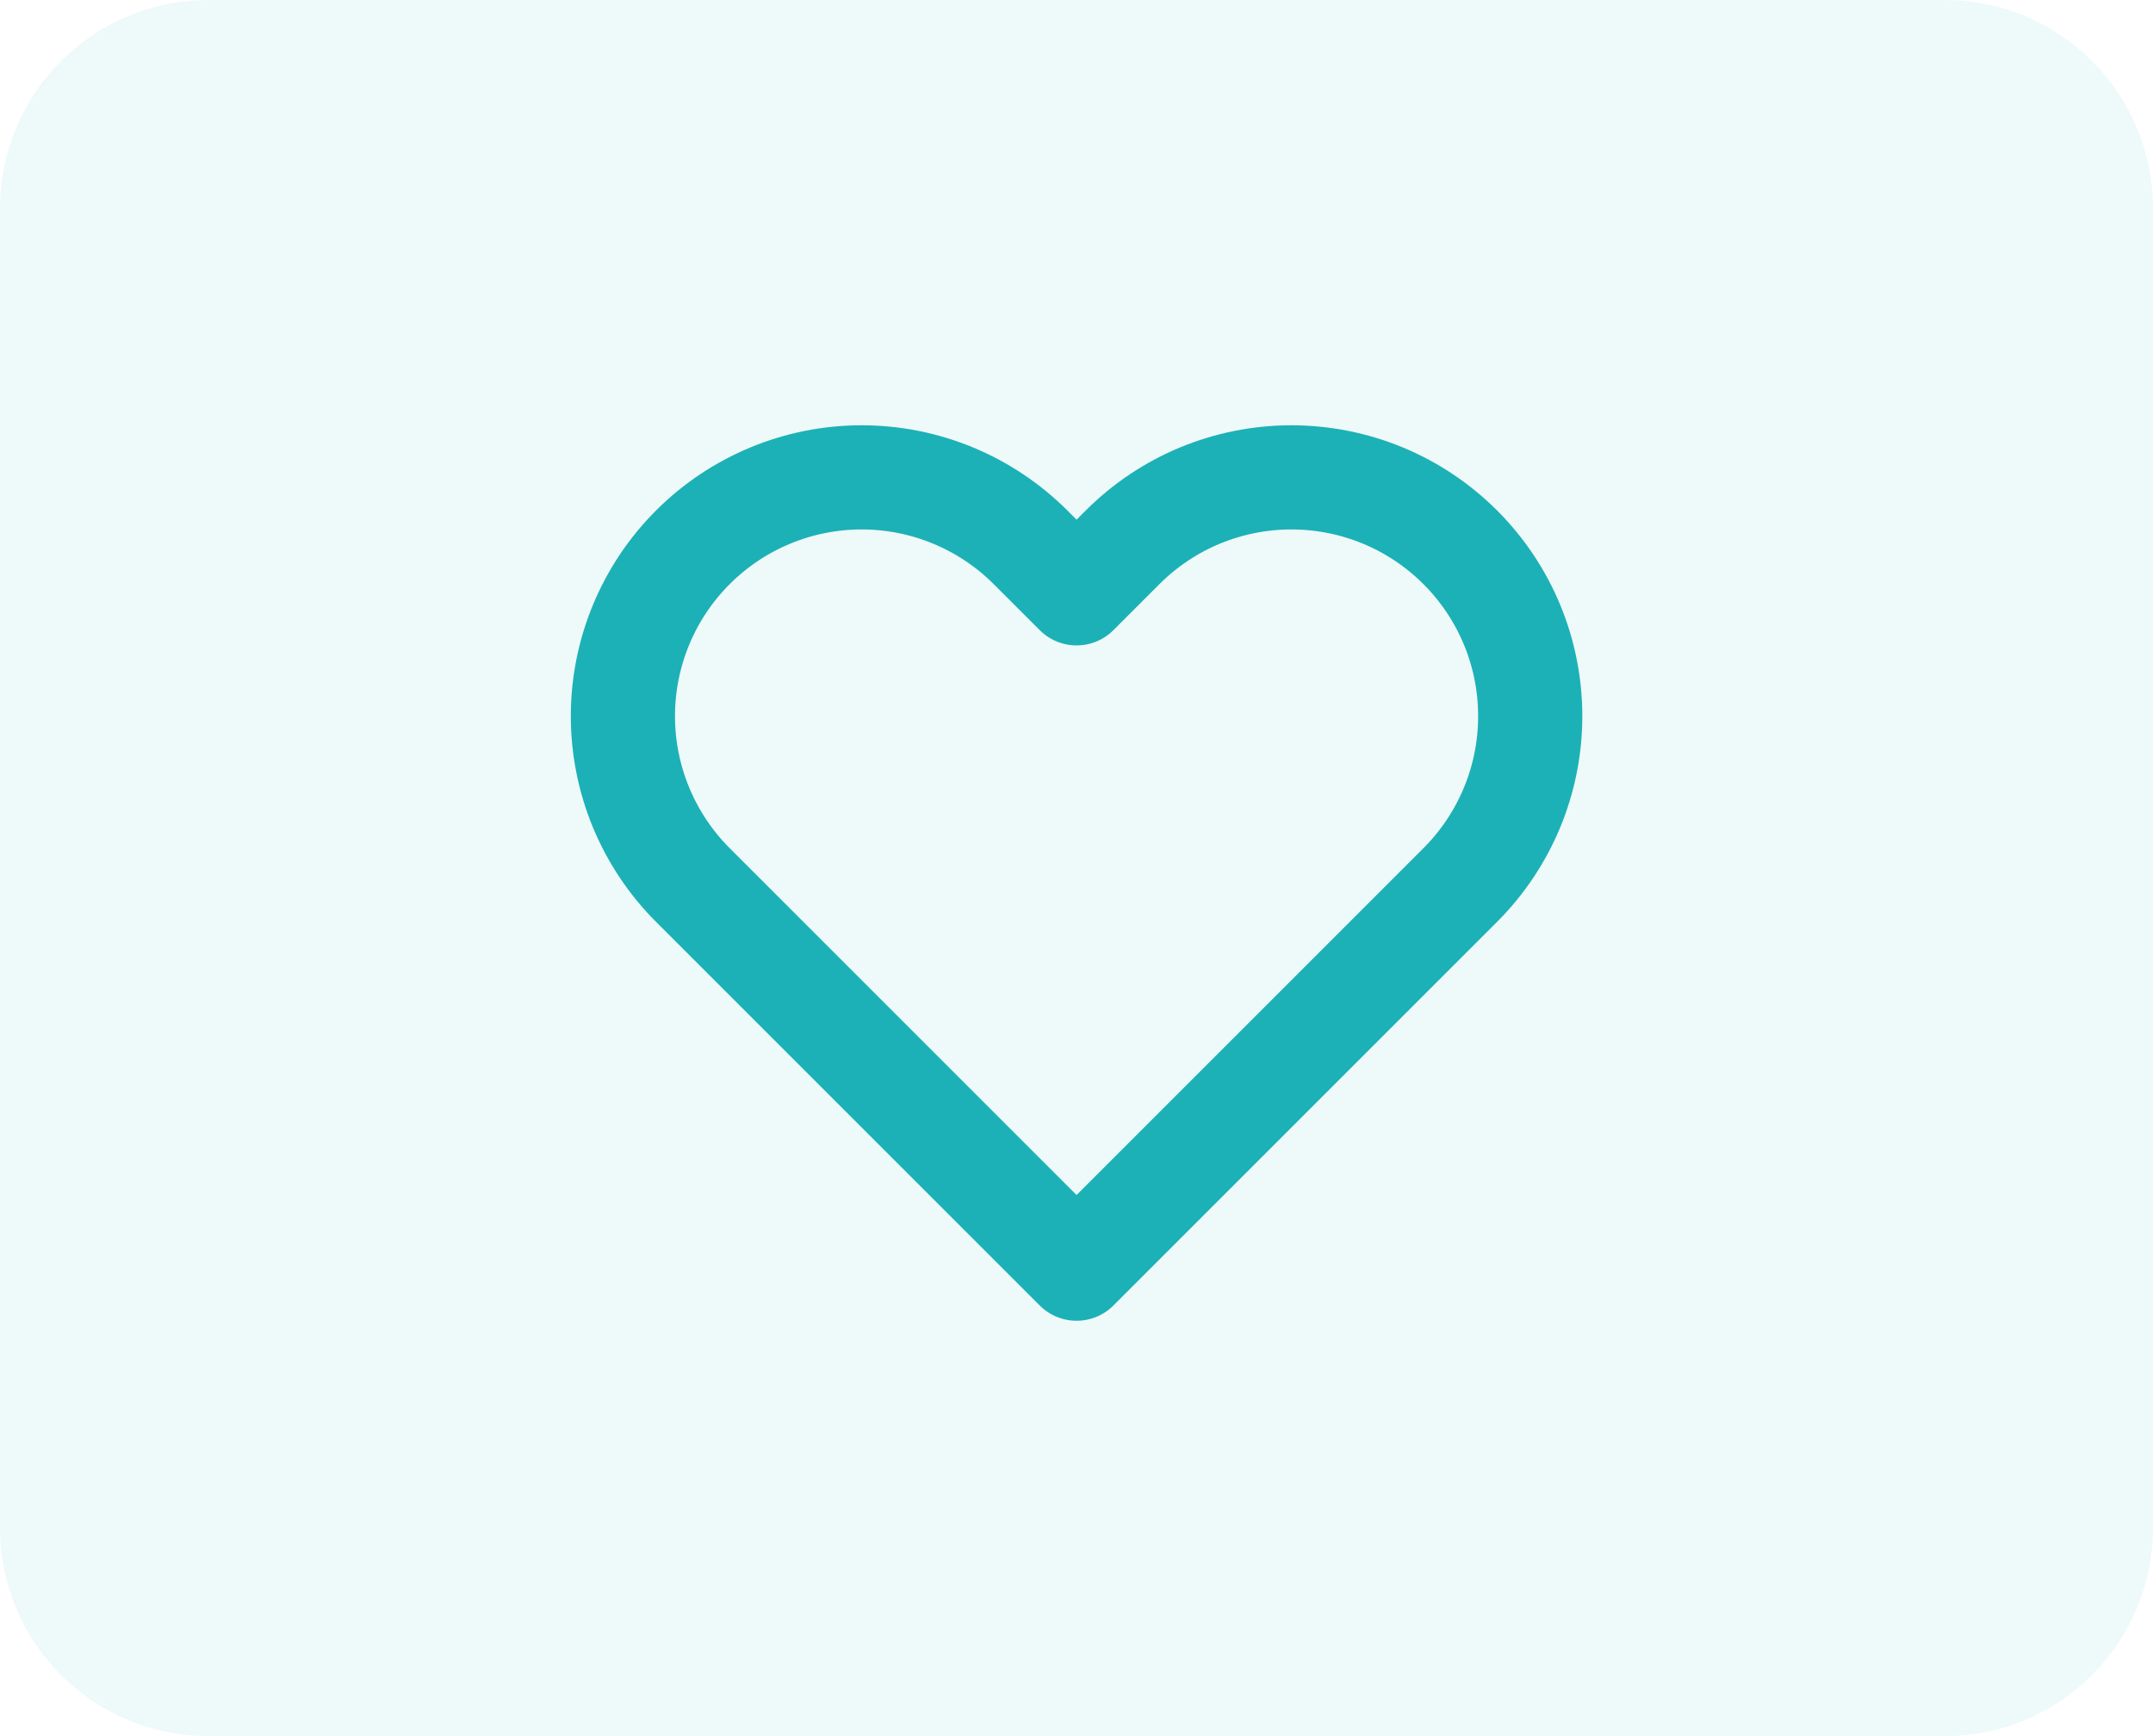 <?xml version="1.0" encoding="UTF-8"?> <svg xmlns="http://www.w3.org/2000/svg" width="62" height="50" viewBox="0 0 62 50" fill="none"><path d="M0 6C0 2.686 2.686 0 6 0H56C59.314 0 62 2.686 62 6V44C62 47.314 59.314 50 56 50H6C2.686 50 0 47.314 0 44V6Z" fill="#57C3C7" fill-opacity="0.1"></path><path d="M42.052 15.763C41.413 15.124 40.655 14.617 39.821 14.271C38.986 13.926 38.092 13.748 37.189 13.748C36.286 13.748 35.392 13.926 34.557 14.271C33.723 14.617 32.965 15.124 32.327 15.763L31.002 17.088L29.677 15.763C28.387 14.473 26.638 13.748 24.814 13.748C22.99 13.748 21.241 14.473 19.952 15.763C18.662 17.052 17.938 18.801 17.938 20.625C17.938 22.449 18.662 24.198 19.952 25.488L21.277 26.813L31.002 36.538L40.727 26.813L42.052 25.488C42.69 24.849 43.197 24.091 43.543 23.257C43.889 22.422 44.066 21.528 44.066 20.625C44.066 19.722 43.889 18.828 43.543 17.993C43.197 17.159 42.69 16.401 42.052 15.763Z" stroke="#1CB1B6" stroke-width="3" stroke-linecap="round" stroke-linejoin="round"></path></svg> 